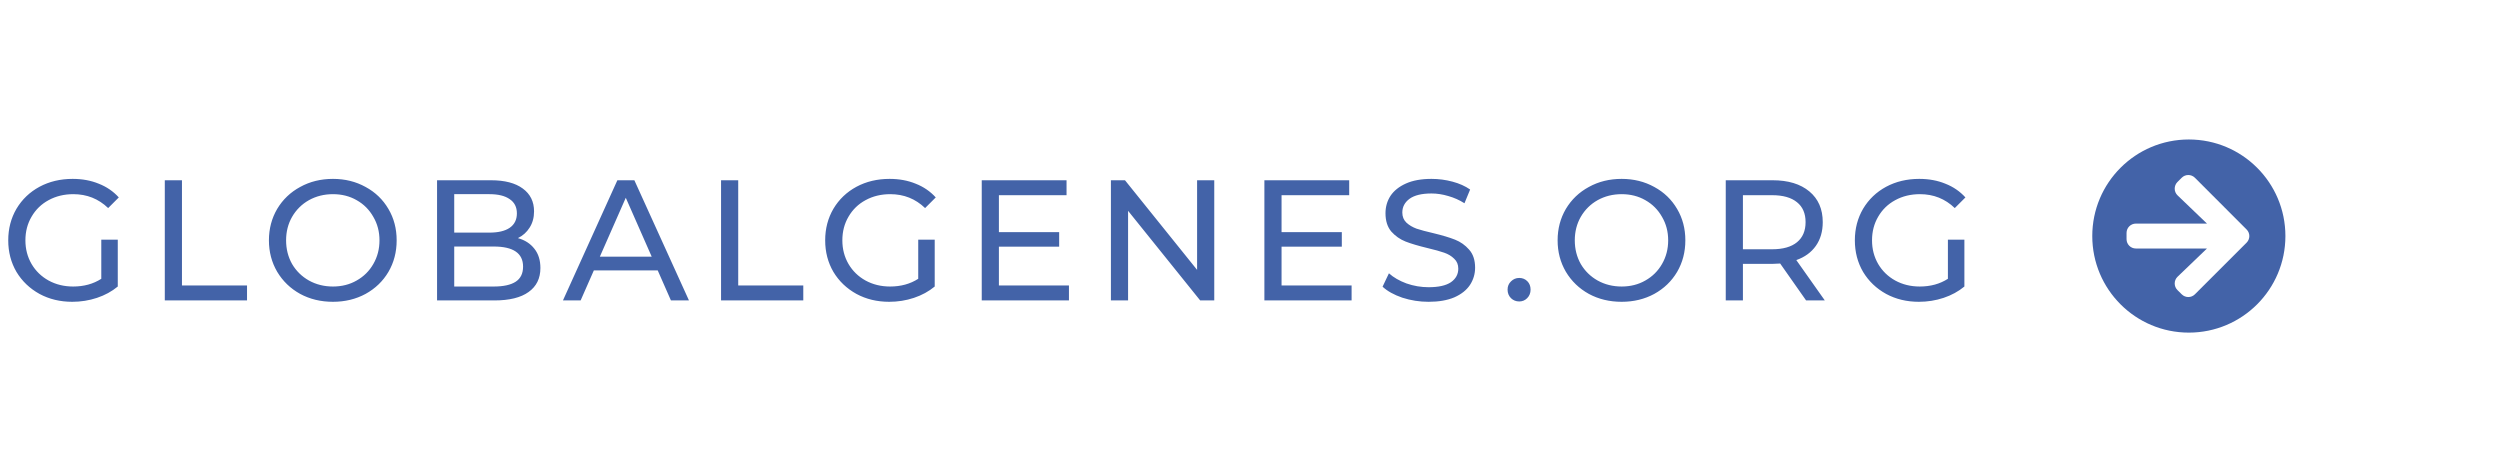 <svg width="233" height="44" viewBox="0 0 233 44" fill="none" xmlns="http://www.w3.org/2000/svg">
<path d="M9.44 22.336H10.976V26.704C10.421 27.163 9.776 27.515 9.04 27.76C8.304 28.005 7.536 28.128 6.736 28.128C5.605 28.128 4.587 27.883 3.68 27.392C2.773 26.891 2.059 26.208 1.536 25.344C1.024 24.469 0.768 23.488 0.768 22.4C0.768 21.312 1.024 20.331 1.536 19.456C2.059 18.581 2.773 17.899 3.68 17.408C4.597 16.917 5.627 16.672 6.768 16.672C7.664 16.672 8.475 16.821 9.2 17.12C9.936 17.408 10.56 17.835 11.072 18.4L10.08 19.392C9.184 18.528 8.101 18.096 6.832 18.096C5.979 18.096 5.211 18.283 4.528 18.656C3.856 19.019 3.328 19.531 2.944 20.192C2.56 20.843 2.368 21.579 2.368 22.4C2.368 23.211 2.56 23.947 2.944 24.608C3.328 25.259 3.856 25.771 4.528 26.144C5.211 26.517 5.973 26.704 6.816 26.704C7.819 26.704 8.693 26.464 9.44 25.984V22.336ZM15.359 16.8H16.959V26.608H23.023V28H15.359V16.8ZM31.032 28.128C29.902 28.128 28.883 27.883 27.976 27.392C27.07 26.891 26.355 26.203 25.832 25.328C25.32 24.453 25.064 23.477 25.064 22.4C25.064 21.323 25.32 20.347 25.832 19.472C26.355 18.597 27.07 17.915 27.976 17.424C28.883 16.923 29.902 16.672 31.032 16.672C32.152 16.672 33.166 16.923 34.072 17.424C34.979 17.915 35.688 18.597 36.2 19.472C36.712 20.336 36.968 21.312 36.968 22.4C36.968 23.488 36.712 24.469 36.2 25.344C35.688 26.208 34.979 26.891 34.072 27.392C33.166 27.883 32.152 28.128 31.032 28.128ZM31.032 26.704C31.854 26.704 32.59 26.517 33.24 26.144C33.902 25.771 34.419 25.259 34.792 24.608C35.176 23.947 35.368 23.211 35.368 22.4C35.368 21.589 35.176 20.859 34.792 20.208C34.419 19.547 33.902 19.029 33.24 18.656C32.59 18.283 31.854 18.096 31.032 18.096C30.211 18.096 29.464 18.283 28.792 18.656C28.131 19.029 27.608 19.547 27.224 20.208C26.851 20.859 26.664 21.589 26.664 22.4C26.664 23.211 26.851 23.947 27.224 24.608C27.608 25.259 28.131 25.771 28.792 26.144C29.464 26.517 30.211 26.704 31.032 26.704ZM48.27 22.192C48.92 22.373 49.432 22.704 49.806 23.184C50.179 23.653 50.366 24.251 50.366 24.976C50.366 25.947 49.998 26.693 49.262 27.216C48.536 27.739 47.475 28 46.078 28H40.734V16.8H45.758C47.038 16.8 48.024 17.056 48.718 17.568C49.422 18.08 49.774 18.789 49.774 19.696C49.774 20.283 49.635 20.789 49.358 21.216C49.091 21.643 48.728 21.968 48.27 22.192ZM42.334 18.096V21.68H45.614C46.435 21.68 47.064 21.531 47.502 21.232C47.95 20.923 48.174 20.475 48.174 19.888C48.174 19.301 47.95 18.859 47.502 18.56C47.064 18.251 46.435 18.096 45.614 18.096H42.334ZM46.014 26.704C46.92 26.704 47.603 26.555 48.062 26.256C48.52 25.957 48.75 25.488 48.75 24.848C48.75 23.6 47.838 22.976 46.014 22.976H42.334V26.704H46.014ZM61.299 25.2H55.347L54.115 28H52.467L57.539 16.8H59.123L64.211 28H62.531L61.299 25.2ZM60.739 23.92L58.323 18.432L55.907 23.92H60.739ZM67.202 16.8H68.802V26.608H74.866V28H67.202V16.8ZM85.579 22.336H87.115V26.704C86.56 27.163 85.915 27.515 85.179 27.76C84.443 28.005 83.675 28.128 82.875 28.128C81.744 28.128 80.725 27.883 79.819 27.392C78.912 26.891 78.197 26.208 77.675 25.344C77.163 24.469 76.907 23.488 76.907 22.4C76.907 21.312 77.163 20.331 77.675 19.456C78.197 18.581 78.912 17.899 79.819 17.408C80.736 16.917 81.765 16.672 82.907 16.672C83.803 16.672 84.613 16.821 85.339 17.12C86.075 17.408 86.699 17.835 87.211 18.4L86.219 19.392C85.323 18.528 84.24 18.096 82.971 18.096C82.117 18.096 81.349 18.283 80.667 18.656C79.995 19.019 79.467 19.531 79.083 20.192C78.699 20.843 78.507 21.579 78.507 22.4C78.507 23.211 78.699 23.947 79.083 24.608C79.467 25.259 79.995 25.771 80.667 26.144C81.349 26.517 82.112 26.704 82.955 26.704C83.957 26.704 84.832 26.464 85.579 25.984V22.336ZM99.626 26.608V28H91.498V16.8H99.402V18.192H93.098V21.632H98.714V22.992H93.098V26.608H99.626ZM113.169 16.8V28H111.857L105.137 19.648V28H103.537V16.8H104.849L111.569 25.152V16.8H113.169ZM125.969 26.608V28H117.841V16.8H125.745V18.192H119.441V21.632H125.057V22.992H119.441V26.608H125.969ZM133.144 28.128C132.301 28.128 131.485 28 130.696 27.744C129.917 27.477 129.304 27.136 128.856 26.72L129.448 25.472C129.875 25.856 130.419 26.171 131.08 26.416C131.752 26.651 132.44 26.768 133.144 26.768C134.072 26.768 134.765 26.613 135.224 26.304C135.683 25.984 135.912 25.563 135.912 25.04C135.912 24.656 135.784 24.347 135.528 24.112C135.283 23.867 134.973 23.68 134.6 23.552C134.237 23.424 133.72 23.28 133.048 23.12C132.205 22.917 131.523 22.715 131 22.512C130.488 22.309 130.045 22 129.672 21.584C129.309 21.157 129.128 20.587 129.128 19.872C129.128 19.275 129.283 18.736 129.592 18.256C129.912 17.776 130.392 17.392 131.032 17.104C131.672 16.816 132.467 16.672 133.416 16.672C134.077 16.672 134.728 16.757 135.368 16.928C136.008 17.099 136.557 17.344 137.016 17.664L136.488 18.944C136.019 18.645 135.517 18.421 134.984 18.272C134.451 18.112 133.928 18.032 133.416 18.032C132.509 18.032 131.827 18.197 131.368 18.528C130.92 18.859 130.696 19.285 130.696 19.808C130.696 20.192 130.824 20.507 131.08 20.752C131.336 20.987 131.651 21.173 132.024 21.312C132.408 21.44 132.925 21.579 133.576 21.728C134.419 21.931 135.096 22.133 135.608 22.336C136.12 22.539 136.557 22.848 136.92 23.264C137.293 23.68 137.48 24.24 137.48 24.944C137.48 25.531 137.32 26.069 137 26.56C136.68 27.04 136.195 27.424 135.544 27.712C134.893 27.989 134.093 28.128 133.144 28.128ZM141.594 28.096C141.295 28.096 141.039 27.995 140.826 27.792C140.613 27.579 140.506 27.312 140.506 26.992C140.506 26.683 140.613 26.427 140.826 26.224C141.039 26.011 141.295 25.904 141.594 25.904C141.893 25.904 142.143 26.005 142.346 26.208C142.549 26.411 142.65 26.672 142.65 26.992C142.65 27.312 142.543 27.579 142.33 27.792C142.127 27.995 141.882 28.096 141.594 28.096ZM151.138 28.128C150.008 28.128 148.989 27.883 148.082 27.392C147.176 26.891 146.461 26.203 145.938 25.328C145.426 24.453 145.17 23.477 145.17 22.4C145.17 21.323 145.426 20.347 145.938 19.472C146.461 18.597 147.176 17.915 148.082 17.424C148.989 16.923 150.008 16.672 151.138 16.672C152.258 16.672 153.272 16.923 154.178 17.424C155.085 17.915 155.794 18.597 156.306 19.472C156.818 20.336 157.074 21.312 157.074 22.4C157.074 23.488 156.818 24.469 156.306 25.344C155.794 26.208 155.085 26.891 154.178 27.392C153.272 27.883 152.258 28.128 151.138 28.128ZM151.138 26.704C151.96 26.704 152.696 26.517 153.346 26.144C154.008 25.771 154.525 25.259 154.898 24.608C155.282 23.947 155.474 23.211 155.474 22.4C155.474 21.589 155.282 20.859 154.898 20.208C154.525 19.547 154.008 19.029 153.346 18.656C152.696 18.283 151.96 18.096 151.138 18.096C150.317 18.096 149.57 18.283 148.898 18.656C148.237 19.029 147.714 19.547 147.33 20.208C146.957 20.859 146.77 21.589 146.77 22.4C146.77 23.211 146.957 23.947 147.33 24.608C147.714 25.259 148.237 25.771 148.898 26.144C149.57 26.517 150.317 26.704 151.138 26.704ZM168.328 28L165.912 24.56C165.613 24.581 165.379 24.592 165.208 24.592H162.44V28H160.84V16.8H165.208C166.659 16.8 167.8 17.147 168.632 17.84C169.464 18.533 169.88 19.488 169.88 20.704C169.88 21.568 169.667 22.304 169.24 22.912C168.813 23.52 168.205 23.963 167.416 24.24L170.072 28H168.328ZM165.16 23.232C166.173 23.232 166.947 23.013 167.48 22.576C168.013 22.139 168.28 21.515 168.28 20.704C168.28 19.893 168.013 19.275 167.48 18.848C166.947 18.411 166.173 18.192 165.16 18.192H162.44V23.232H165.16ZM181.545 22.336H183.081V26.704C182.526 27.163 181.881 27.515 181.145 27.76C180.409 28.005 179.641 28.128 178.841 28.128C177.71 28.128 176.692 27.883 175.785 27.392C174.878 26.891 174.164 26.208 173.641 25.344C173.129 24.469 172.873 23.488 172.873 22.4C172.873 21.312 173.129 20.331 173.641 19.456C174.164 18.581 174.878 17.899 175.785 17.408C176.702 16.917 177.732 16.672 178.873 16.672C179.769 16.672 180.58 16.821 181.305 17.12C182.041 17.408 182.665 17.835 183.177 18.4L182.185 19.392C181.289 18.528 180.206 18.096 178.937 18.096C178.084 18.096 177.316 18.283 176.633 18.656C175.961 19.019 175.433 19.531 175.049 20.192C174.665 20.843 174.473 21.579 174.473 22.4C174.473 23.211 174.665 23.947 175.049 24.608C175.433 25.259 175.961 25.771 176.633 26.144C177.316 26.517 178.078 26.704 178.921 26.704C179.924 26.704 180.798 26.464 181.545 25.984V22.336Z" fill="#4363A8"/>
<path d="M204 13C208.972 13 213 17.028 213 22C213 26.972 208.972 31 204 31C199.028 31 195 26.972 195 22C195 17.028 199.028 13 204 13ZM202.951 18.211L205.691 20.839H199.065C198.582 20.839 198.194 21.227 198.194 21.71V22.29C198.194 22.773 198.582 23.161 199.065 23.161H205.691L202.951 25.789C202.599 26.126 202.592 26.689 202.937 27.034L203.336 27.429C203.677 27.77 204.229 27.77 204.566 27.429L209.382 22.617C209.723 22.276 209.723 21.724 209.382 21.387L204.566 16.567C204.225 16.226 203.673 16.226 203.336 16.567L202.937 16.963C202.592 17.311 202.599 17.874 202.951 18.211Z" fill="#4363A8"/>
</svg>
